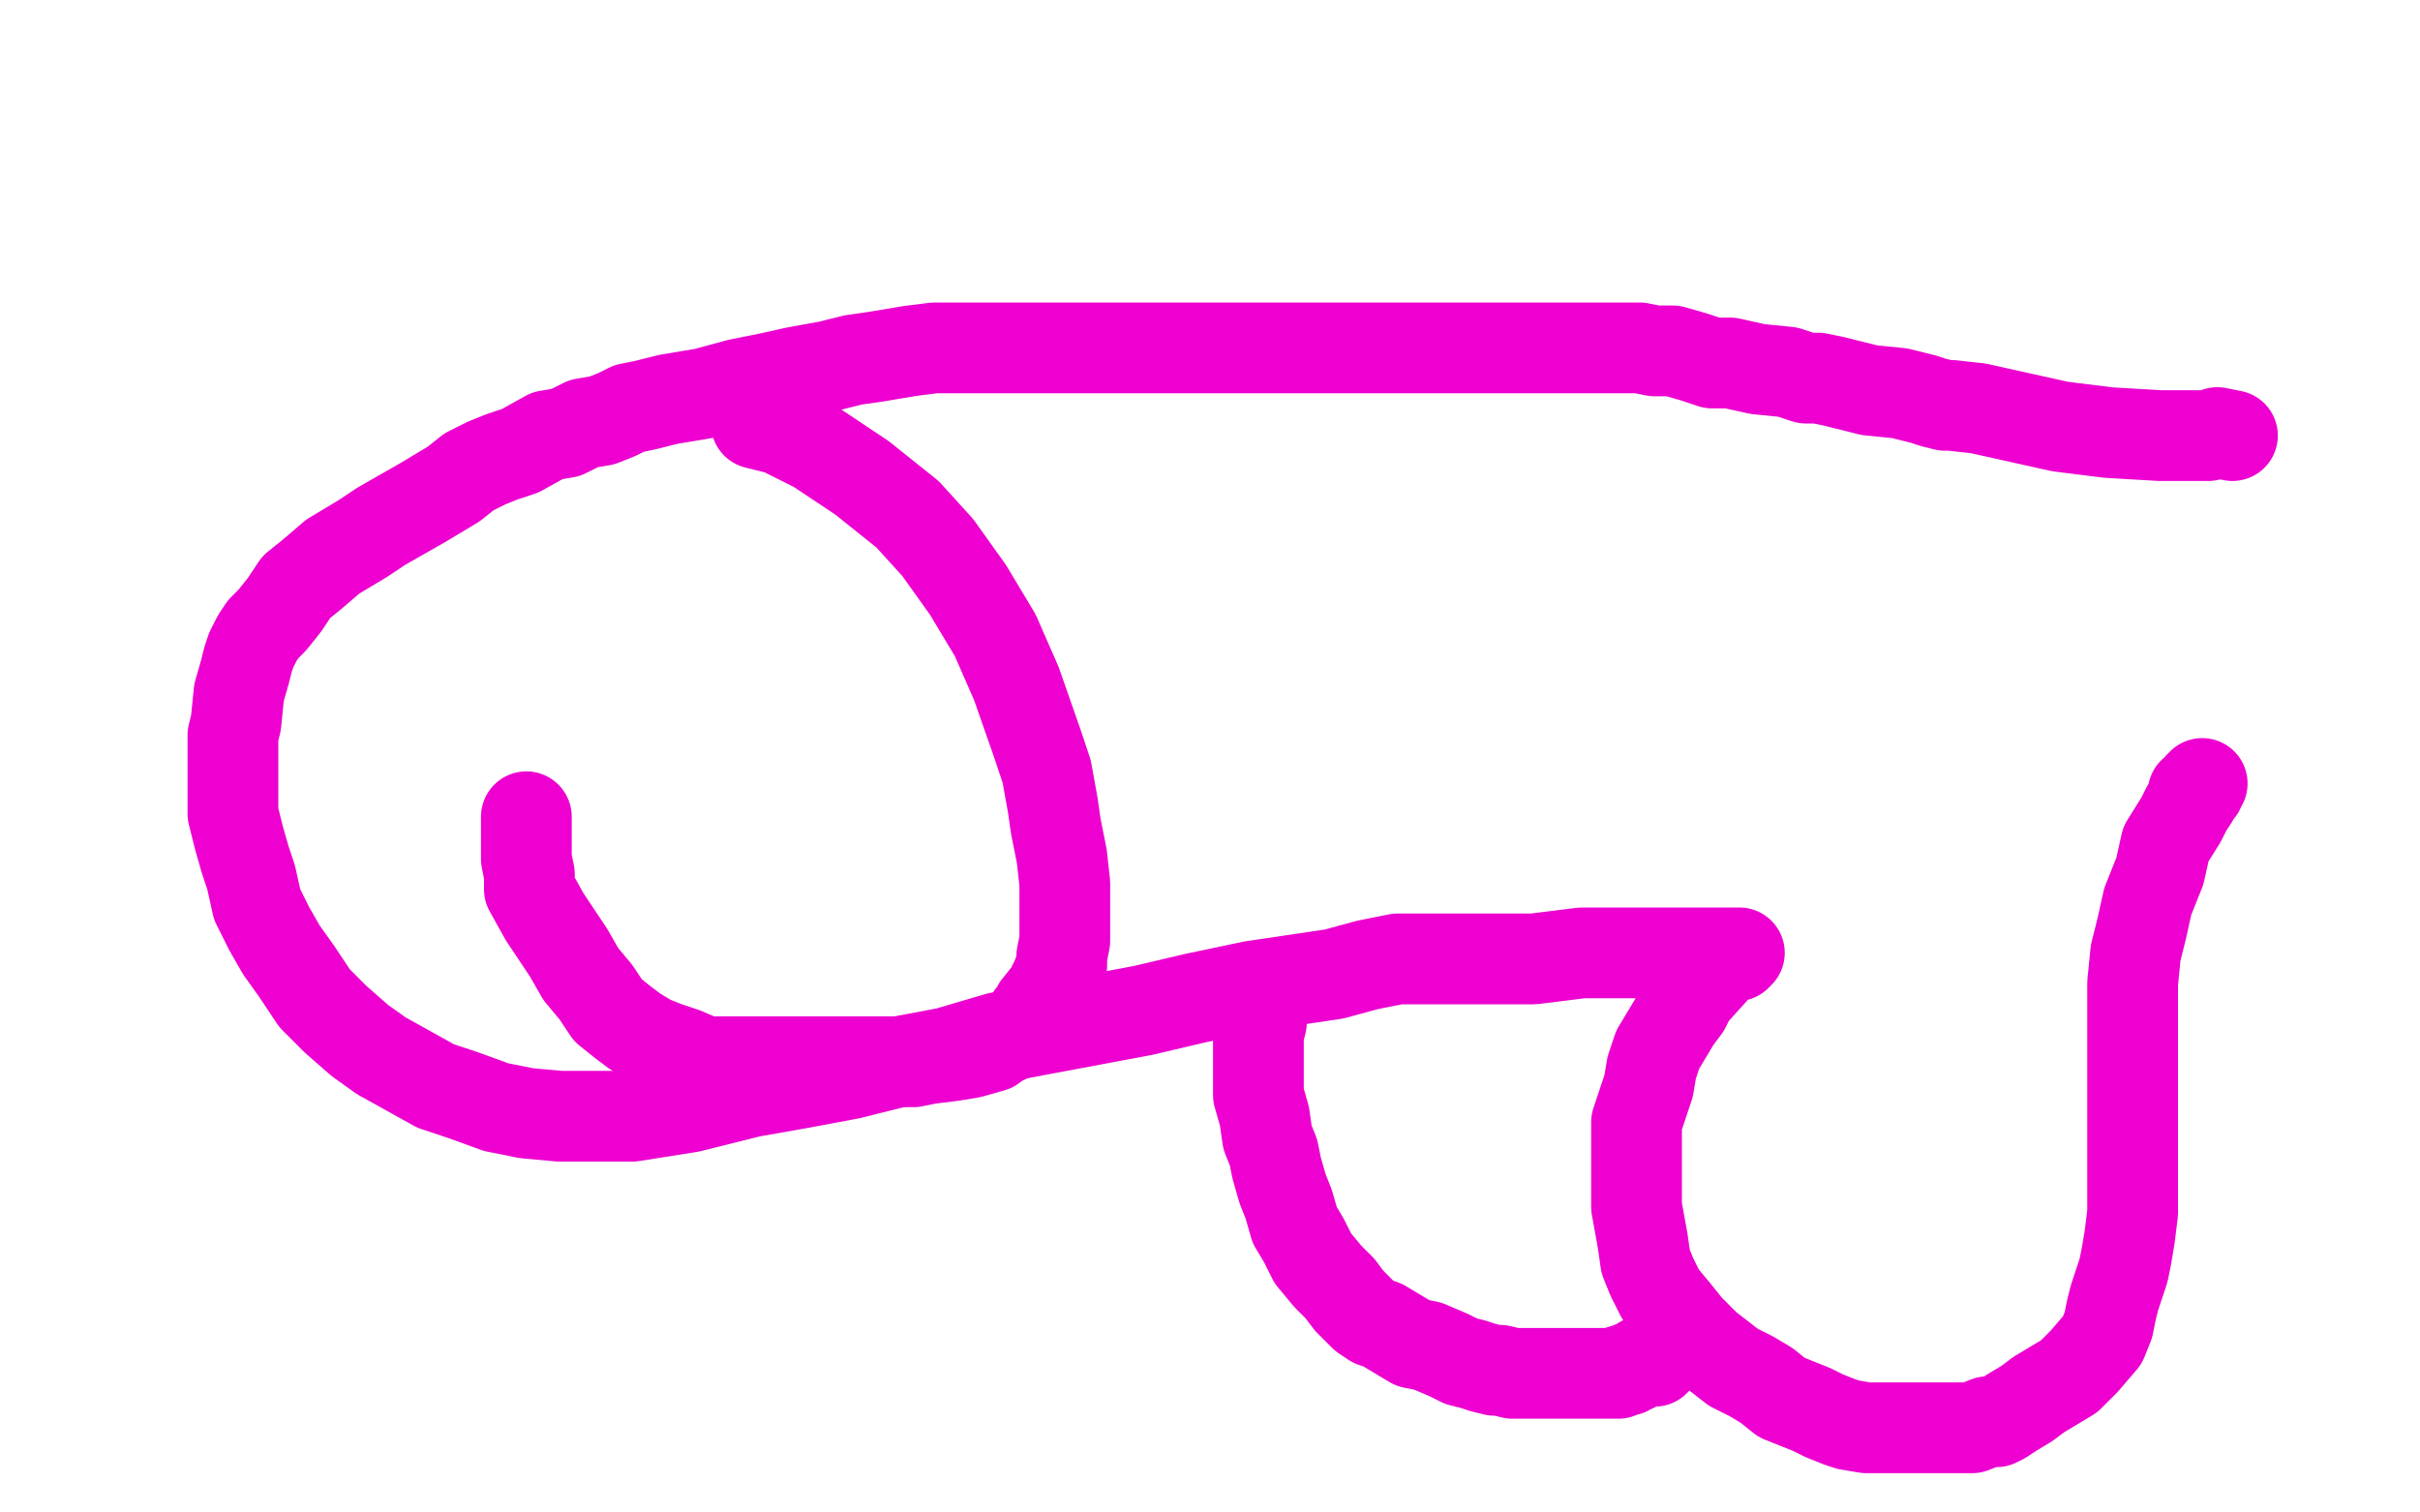 <?xml version="1.0" standalone="no"?>
<!DOCTYPE svg PUBLIC "-//W3C//DTD SVG 1.1//EN"
"http://www.w3.org/Graphics/SVG/1.1/DTD/svg11.dtd">

<svg width="800" height="500" version="1.1" xmlns="http://www.w3.org/2000/svg" xmlns:xlink="http://www.w3.org/1999/xlink" style="stroke-antialiasing: false"><desc>This SVG has been created on https://colorillo.com/</desc><rect x='0' y='0' width='800' height='500' style='fill: rgb(255,255,255); stroke-width:0' /><polyline points="738,144 733,143 733,143 730,144 730,144 724,144 724,144 714,144 714,144 697,143 697,143 681,141 681,141 654,135 645,134 643,134 639,133 636,132 628,130 618,129 610,127 606,126 601,125 597,125 591,123 581,122 572,120 566,120 560,118 553,116 547,116 542,115 536,115 531,115 525,115 520,115 513,115 499,115 488,115 478,115 469,115 461,115 452,115 443,115 432,115 420,115 408,115 397,115 379,115 366,115 355,115 346,115 336,115 327,115 319,115 309,115 301,116 289,118 282,119 274,121 263,123 254,125 244,127 233,130 221,132 213,134 208,135 204,137 199,139 193,140 187,143 181,144 172,149 166,151 161,153 155,156 150,160 145,163 140,166 133,170 126,174 120,178 115,181 110,184 103,190 98,194 94,200 90,205 87,208 85,211 84,213 83,215 82,218 81,222 79,229 78,239 77,243 77,249 77,255 77,261 77,269 79,277 81,284 83,290 85,299 89,307 93,314 98,321 104,330 111,337 119,344 126,349 135,354 144,359 153,362 164,366 174,368 185,369 209,369 228,366 248,361 265,358 281,355 297,351 313,348 330,343 346,340 362,337 378,334 395,330 414,326 441,322 452,319 462,317 474,317 489,317 507,317 523,315 540,315 553,315 562,315 572,315 575,315 574,316 572,316 568,319 559,329 557,333 554,337 551,342 548,347 546,353 545,359 543,365 541,371 541,381 541,389 541,396 541,399 543,410 544,417 546,422 549,428 554,434 558,439 564,445 573,452 579,455 584,458 589,462 594,464 599,466 603,468 608,470 611,471 617,472 621,472 627,472 640,472 647,472 652,472 657,470 660,470 662,469 665,467 670,464 674,461 679,458 684,455 689,450 695,443 697,438 698,433 699,429 701,423 702,420 703,415 704,409 705,401 705,395 705,385 705,376 705,362 705,353 705,346 705,340 705,333 705,325 706,315 708,307 710,298 714,288 716,279 721,271 723,267 725,264 725,262 726,262 727,261 727,260 728,259" style="fill: none; stroke: #ed00d0; stroke-width: 30; stroke-linejoin: round; stroke-linecap: round; stroke-antialiasing: false; stroke-antialias: 0; opacity: 1.0"/>
<polyline points="417,338 416,342 416,342 416,345 416,345 416,352 416,352 416,356 416,356 416,362 416,362 418,369 418,369 419,376 419,376 421,381 422,386 424,393 426,398 428,405 431,410 434,416 439,422 443,426 446,430 449,433 451,435 454,437 457,438 462,441 467,444 472,445 479,448 483,450 487,451 490,452 494,453 496,453 500,454 502,454 505,454 507,454 515,454 521,454 525,454 529,454 530,454 532,454 533,454 535,454 536,453 537,453 538,453 539,452 540,452 543,450 544,450 545,450 546,450 547,450" style="fill: none; stroke: #ed00d0; stroke-width: 30; stroke-linejoin: round; stroke-linecap: round; stroke-antialiasing: false; stroke-antialias: 0; opacity: 1.0"/>
<polyline points="250,140 258,142 258,142 270,148 270,148 285,158 285,158 300,170 300,170 310,181 310,181 320,195 320,195 329,210 329,210 336,226 343,246 346,255 348,266 349,273 351,283 352,292 352,300 352,307 352,311 351,316 351,319 349,324 347,328 343,333 342,335 341,336 341,337 339,339 338,340 335,342 333,343 331,344 330,344 328,346 321,348 315,349 307,350 302,351 296,351 289,351 279,351 268,351 258,351 250,351 242,351 235,351 233,351 226,348 220,346 215,344 210,341 206,338 201,334 197,328 192,322 188,315 184,309 180,303 175,294 175,289 174,284 174,279 174,276 174,273 174,271 174,270" style="fill: none; stroke: #ed00d0; stroke-width: 30; stroke-linejoin: round; stroke-linecap: round; stroke-antialiasing: false; stroke-antialias: 0; opacity: 1.0"/>
</svg>
